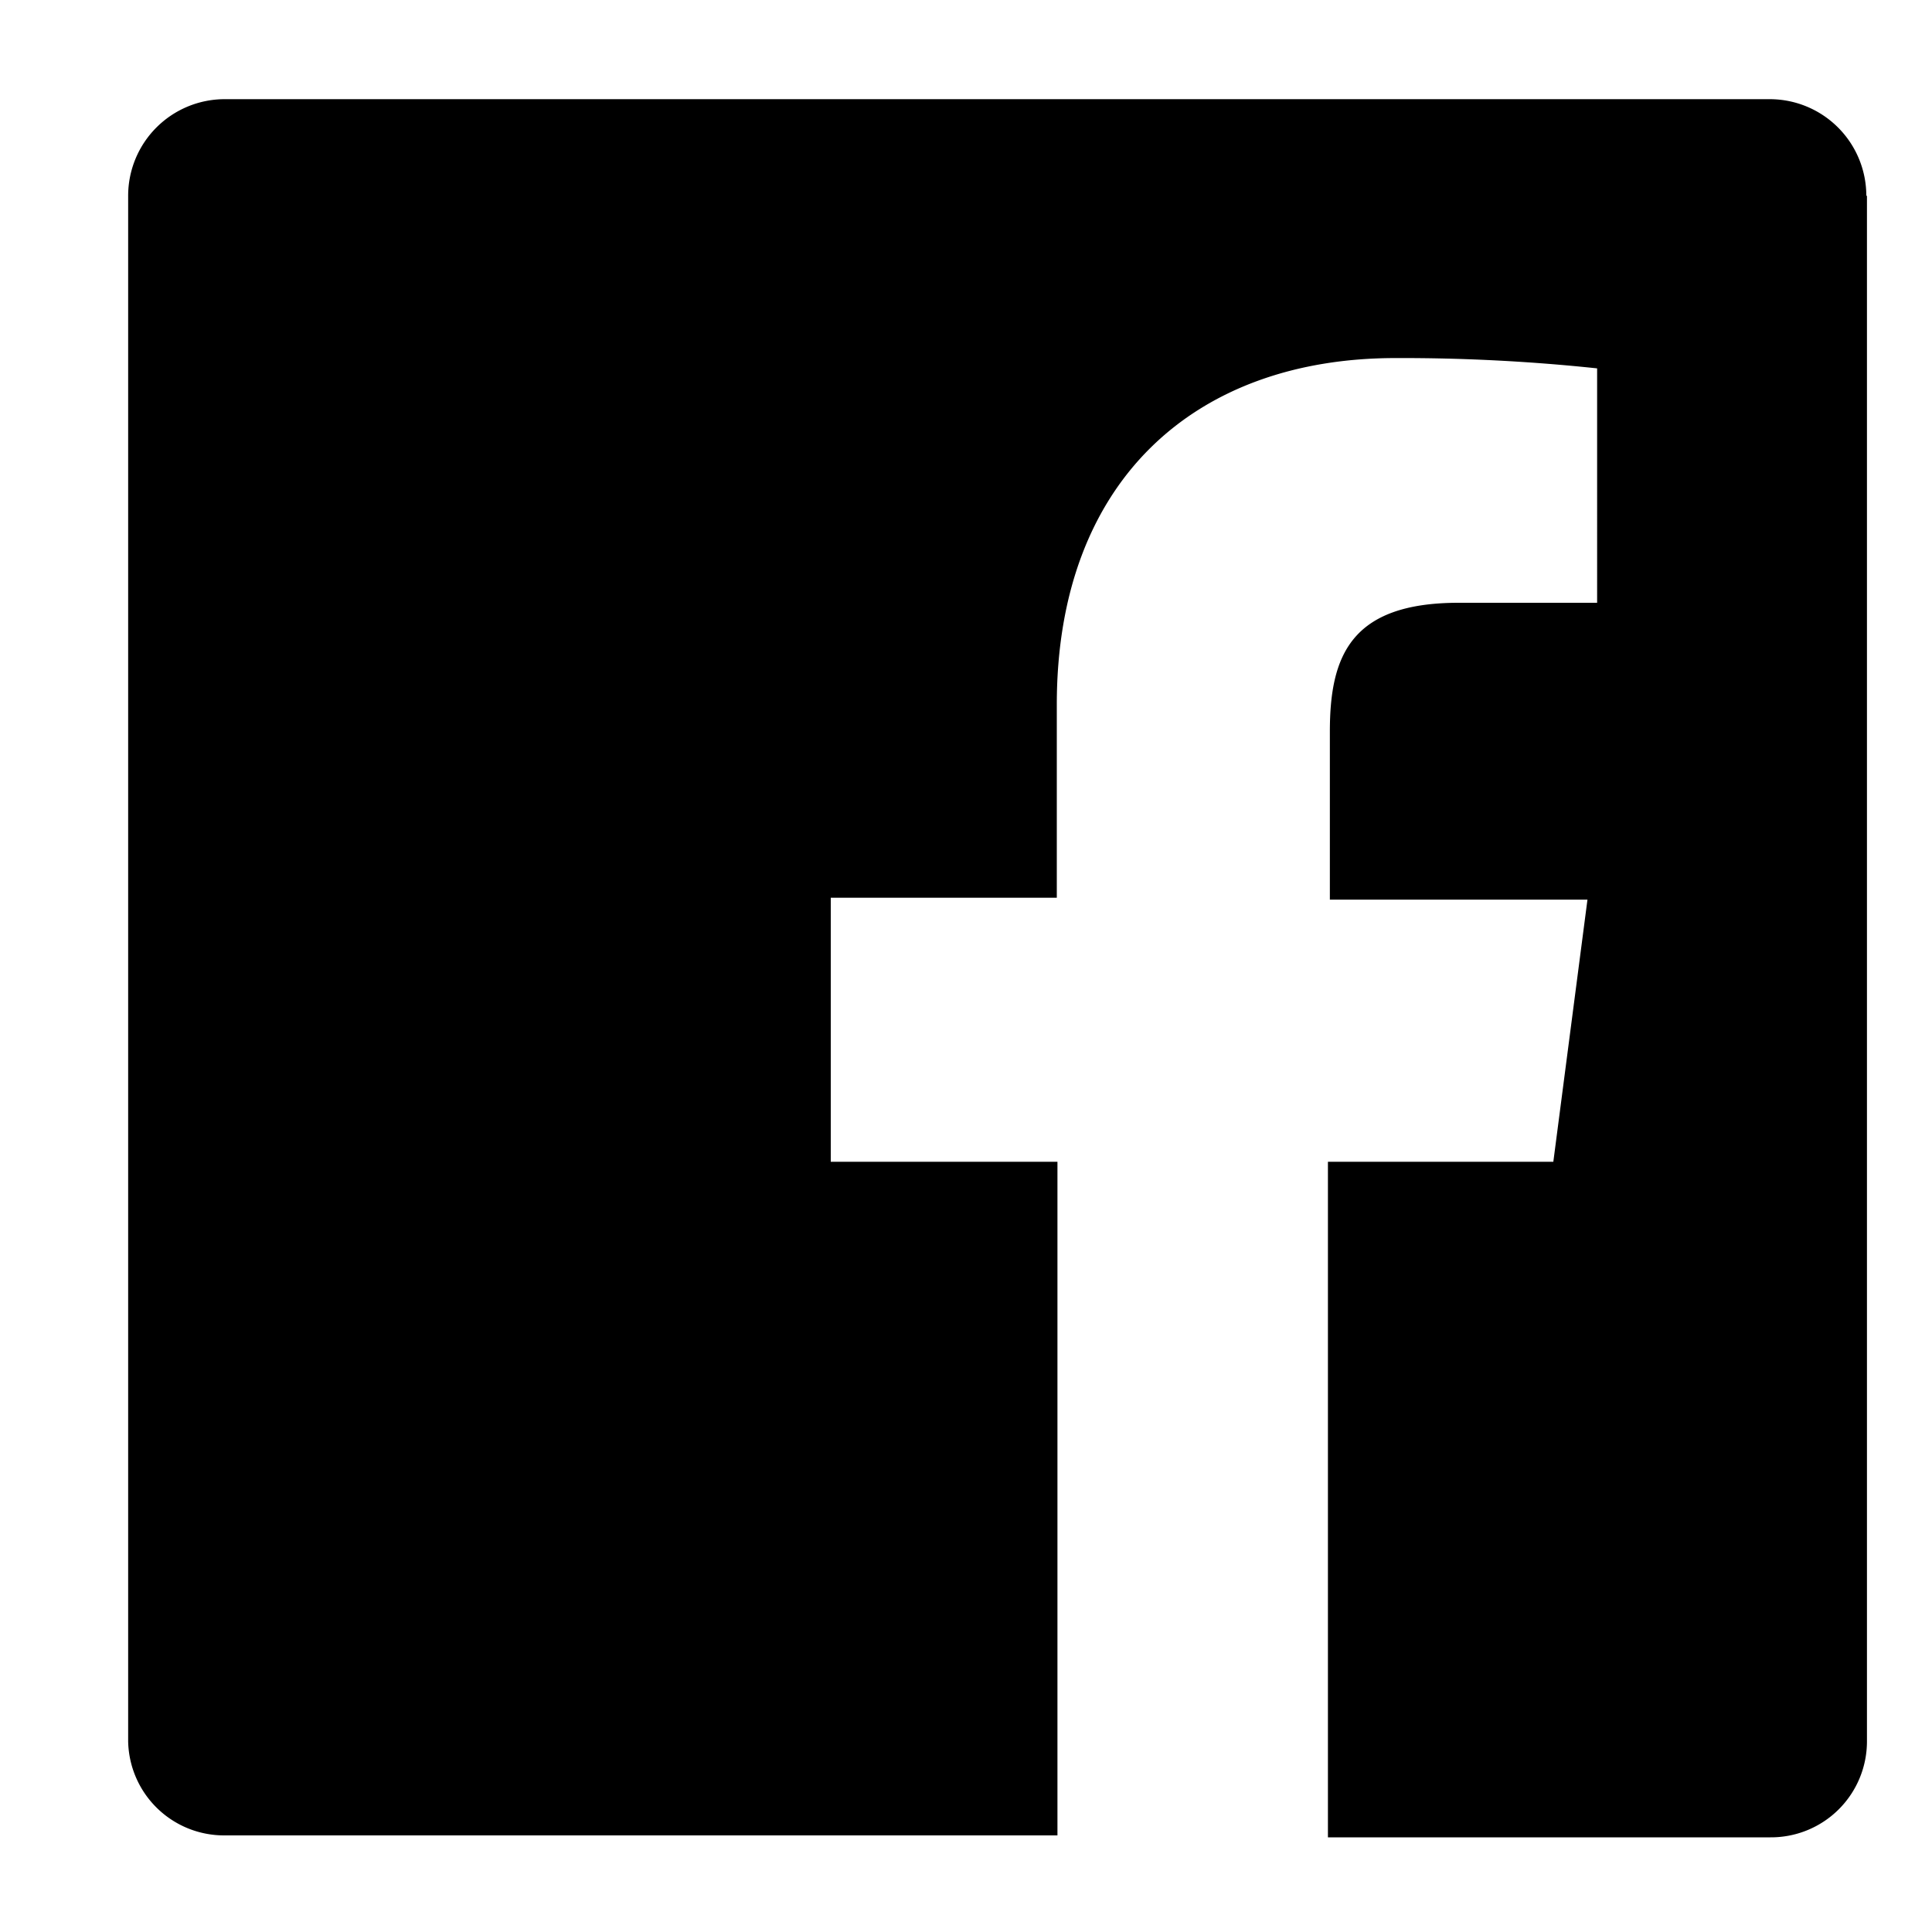 <svg width="30" height="30" fill="none" xmlns="http://www.w3.org/2000/svg"><path fill-rule="evenodd" clip-rule="evenodd" d="M28.99 3.04v24a1.49 1.49 0 01-1.5 1.49h-6.87V18.04h3.5l.53-4.07h-4v-2.61c0-1.17.32-2 2-2h2.15V5.72a28.762 28.762 0 00-3.13-.16c-3.11 0-5.26 1.9-5.26 5.38v3H12.9v4.1h3.52V28.5H3.48a1.49 1.49 0 01-1.49-1.46v-24a1.5 1.5 0 011.49-1.5h24a1.5 1.5 0 011.5 1.5" fill="#000"/></svg>